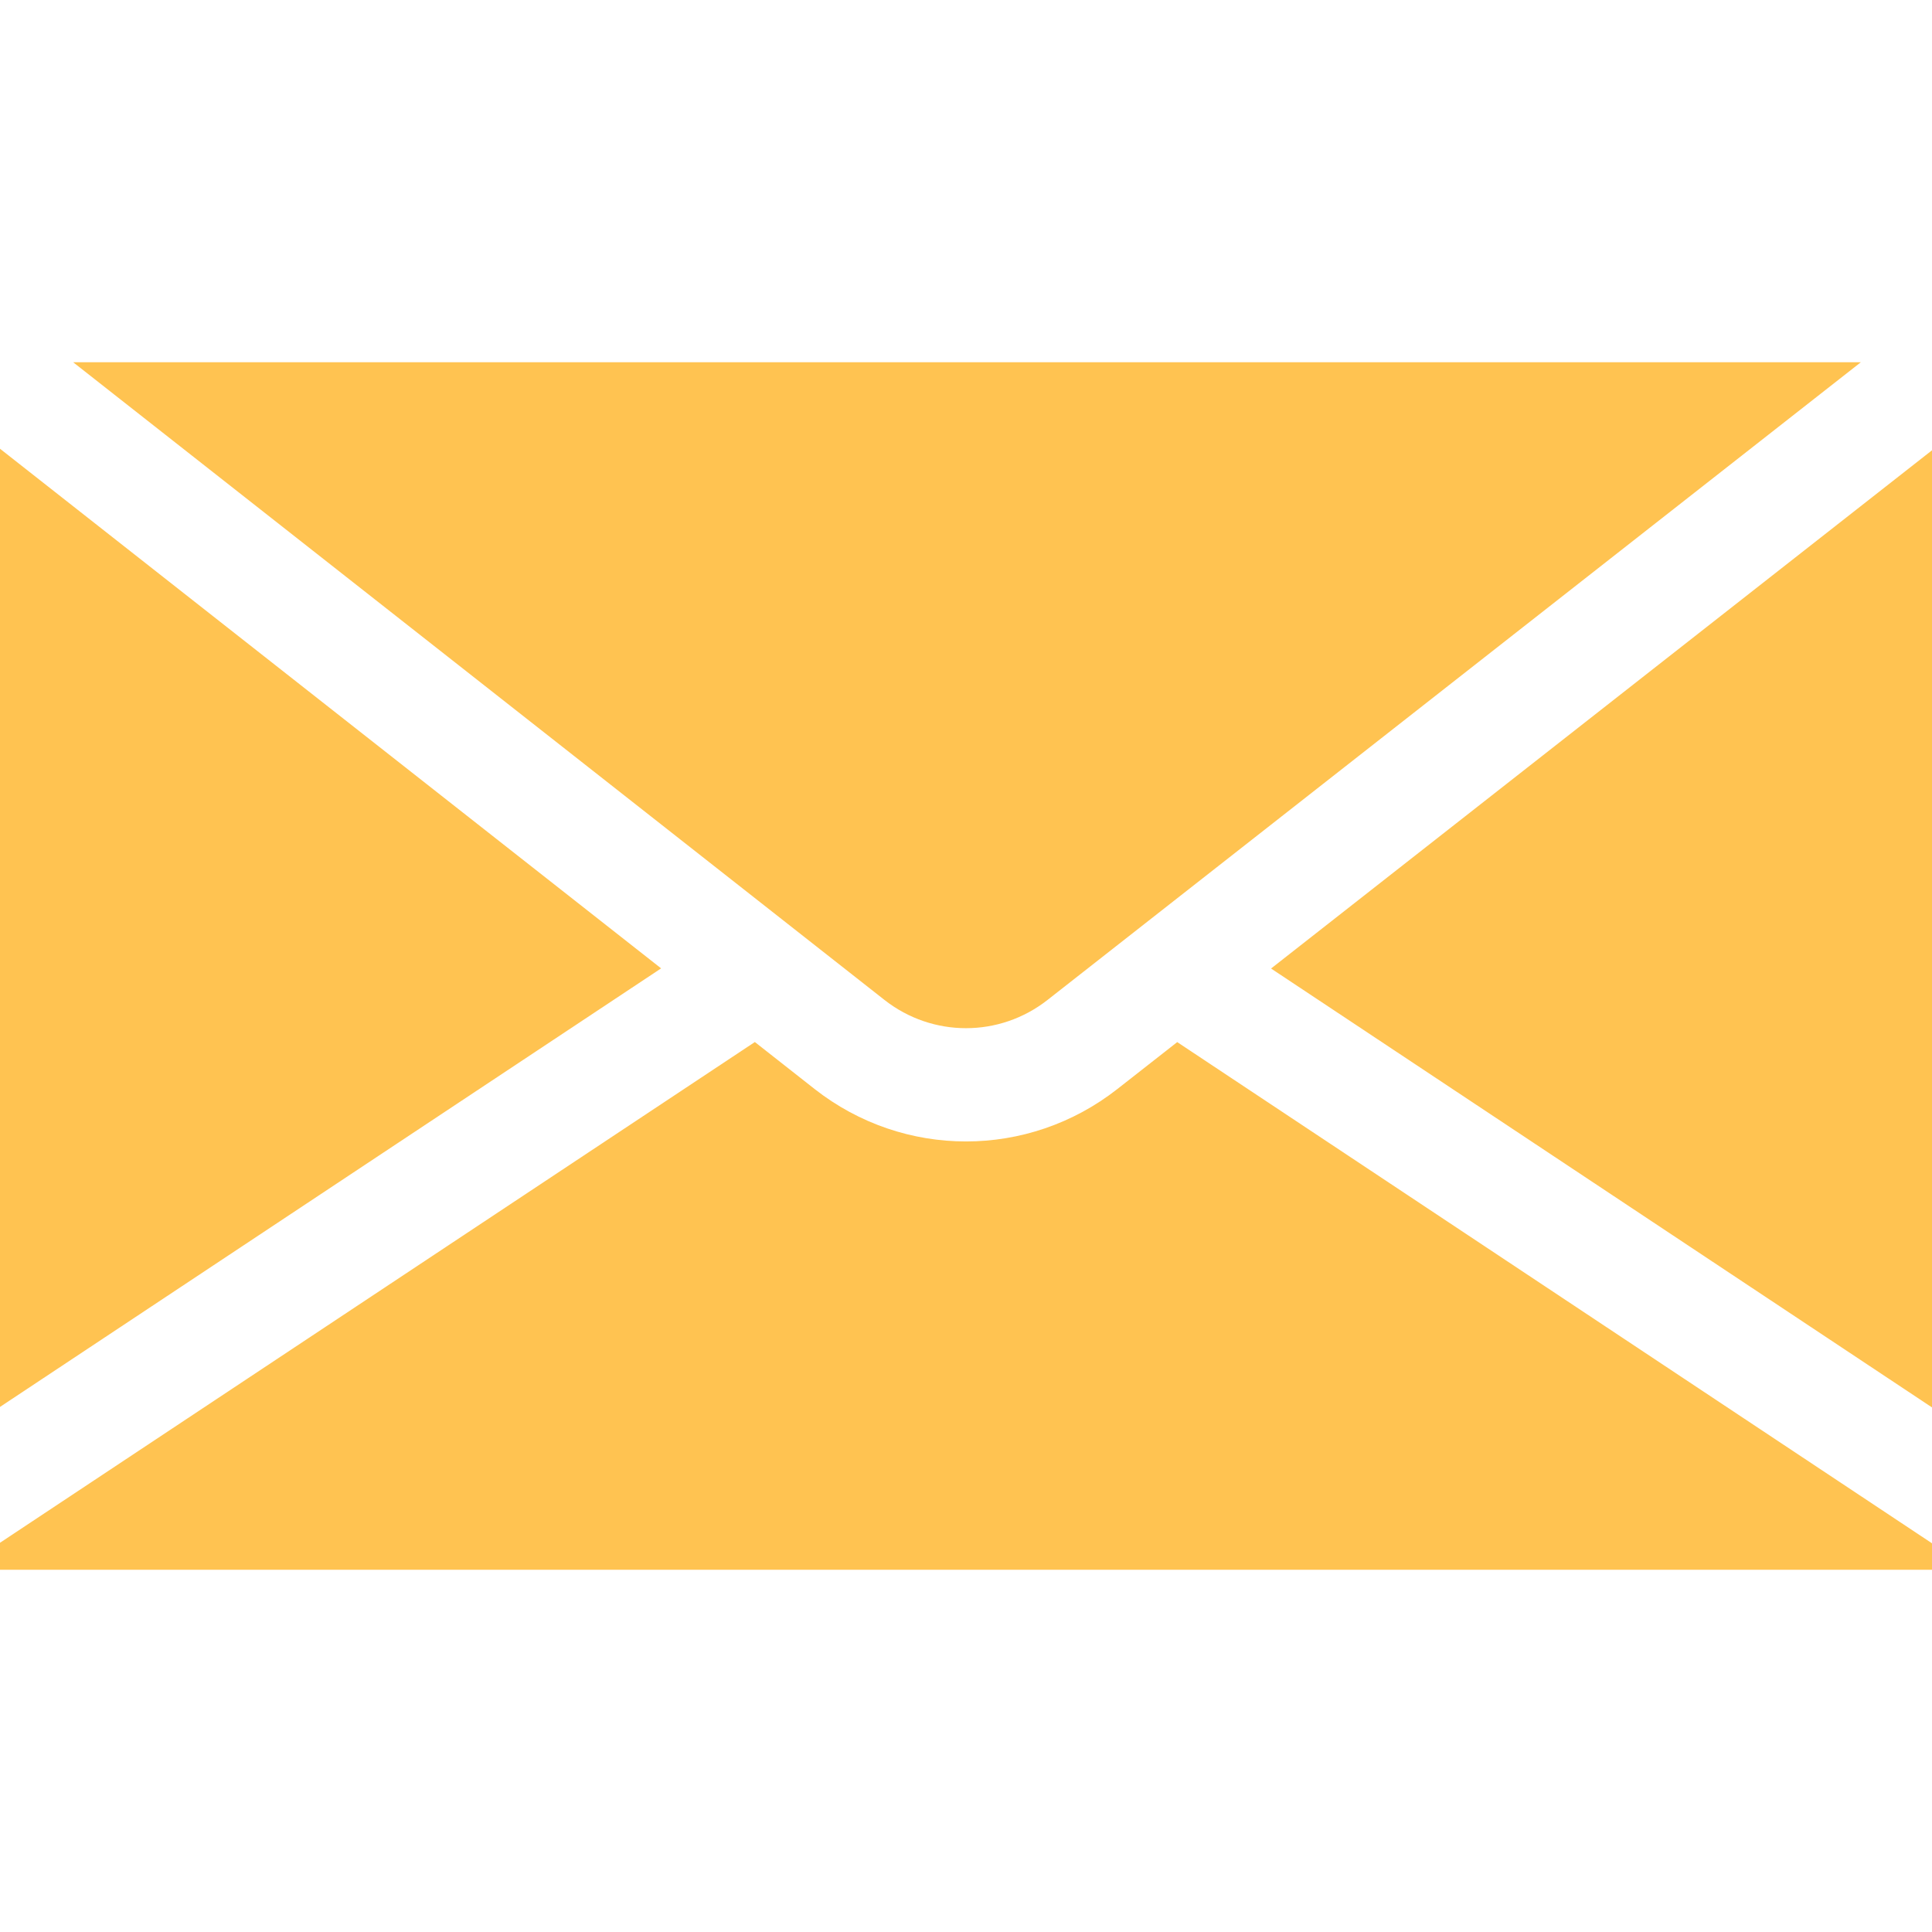 <svg width="512" height="512" viewBox="0 0 512 512" fill="none" xmlns="http://www.w3.org/2000/svg">
<path d="M0 118.922V372.848L175.203 256.629L0 118.922Z" fill="#FFC351"/>
<path d="M277.598 265L493.141 96H19.387L234.402 265C247.117 274.973 264.883 274.973 277.598 265V265Z" fill="#FFC351"/>
<path d="M336.844 256.668L512 372.98V119.332L336.844 256.668Z" fill="#FFC351"/>
<path d="M296.109 288.605C284.305 297.863 270.148 302.496 256 302.496C241.848 302.496 227.699 297.867 215.887 288.605L200.043 276.148L0 408.848V416H512V408.992L311.977 276.168L296.109 288.605Z" fill="#FFC351"/>
</svg>
